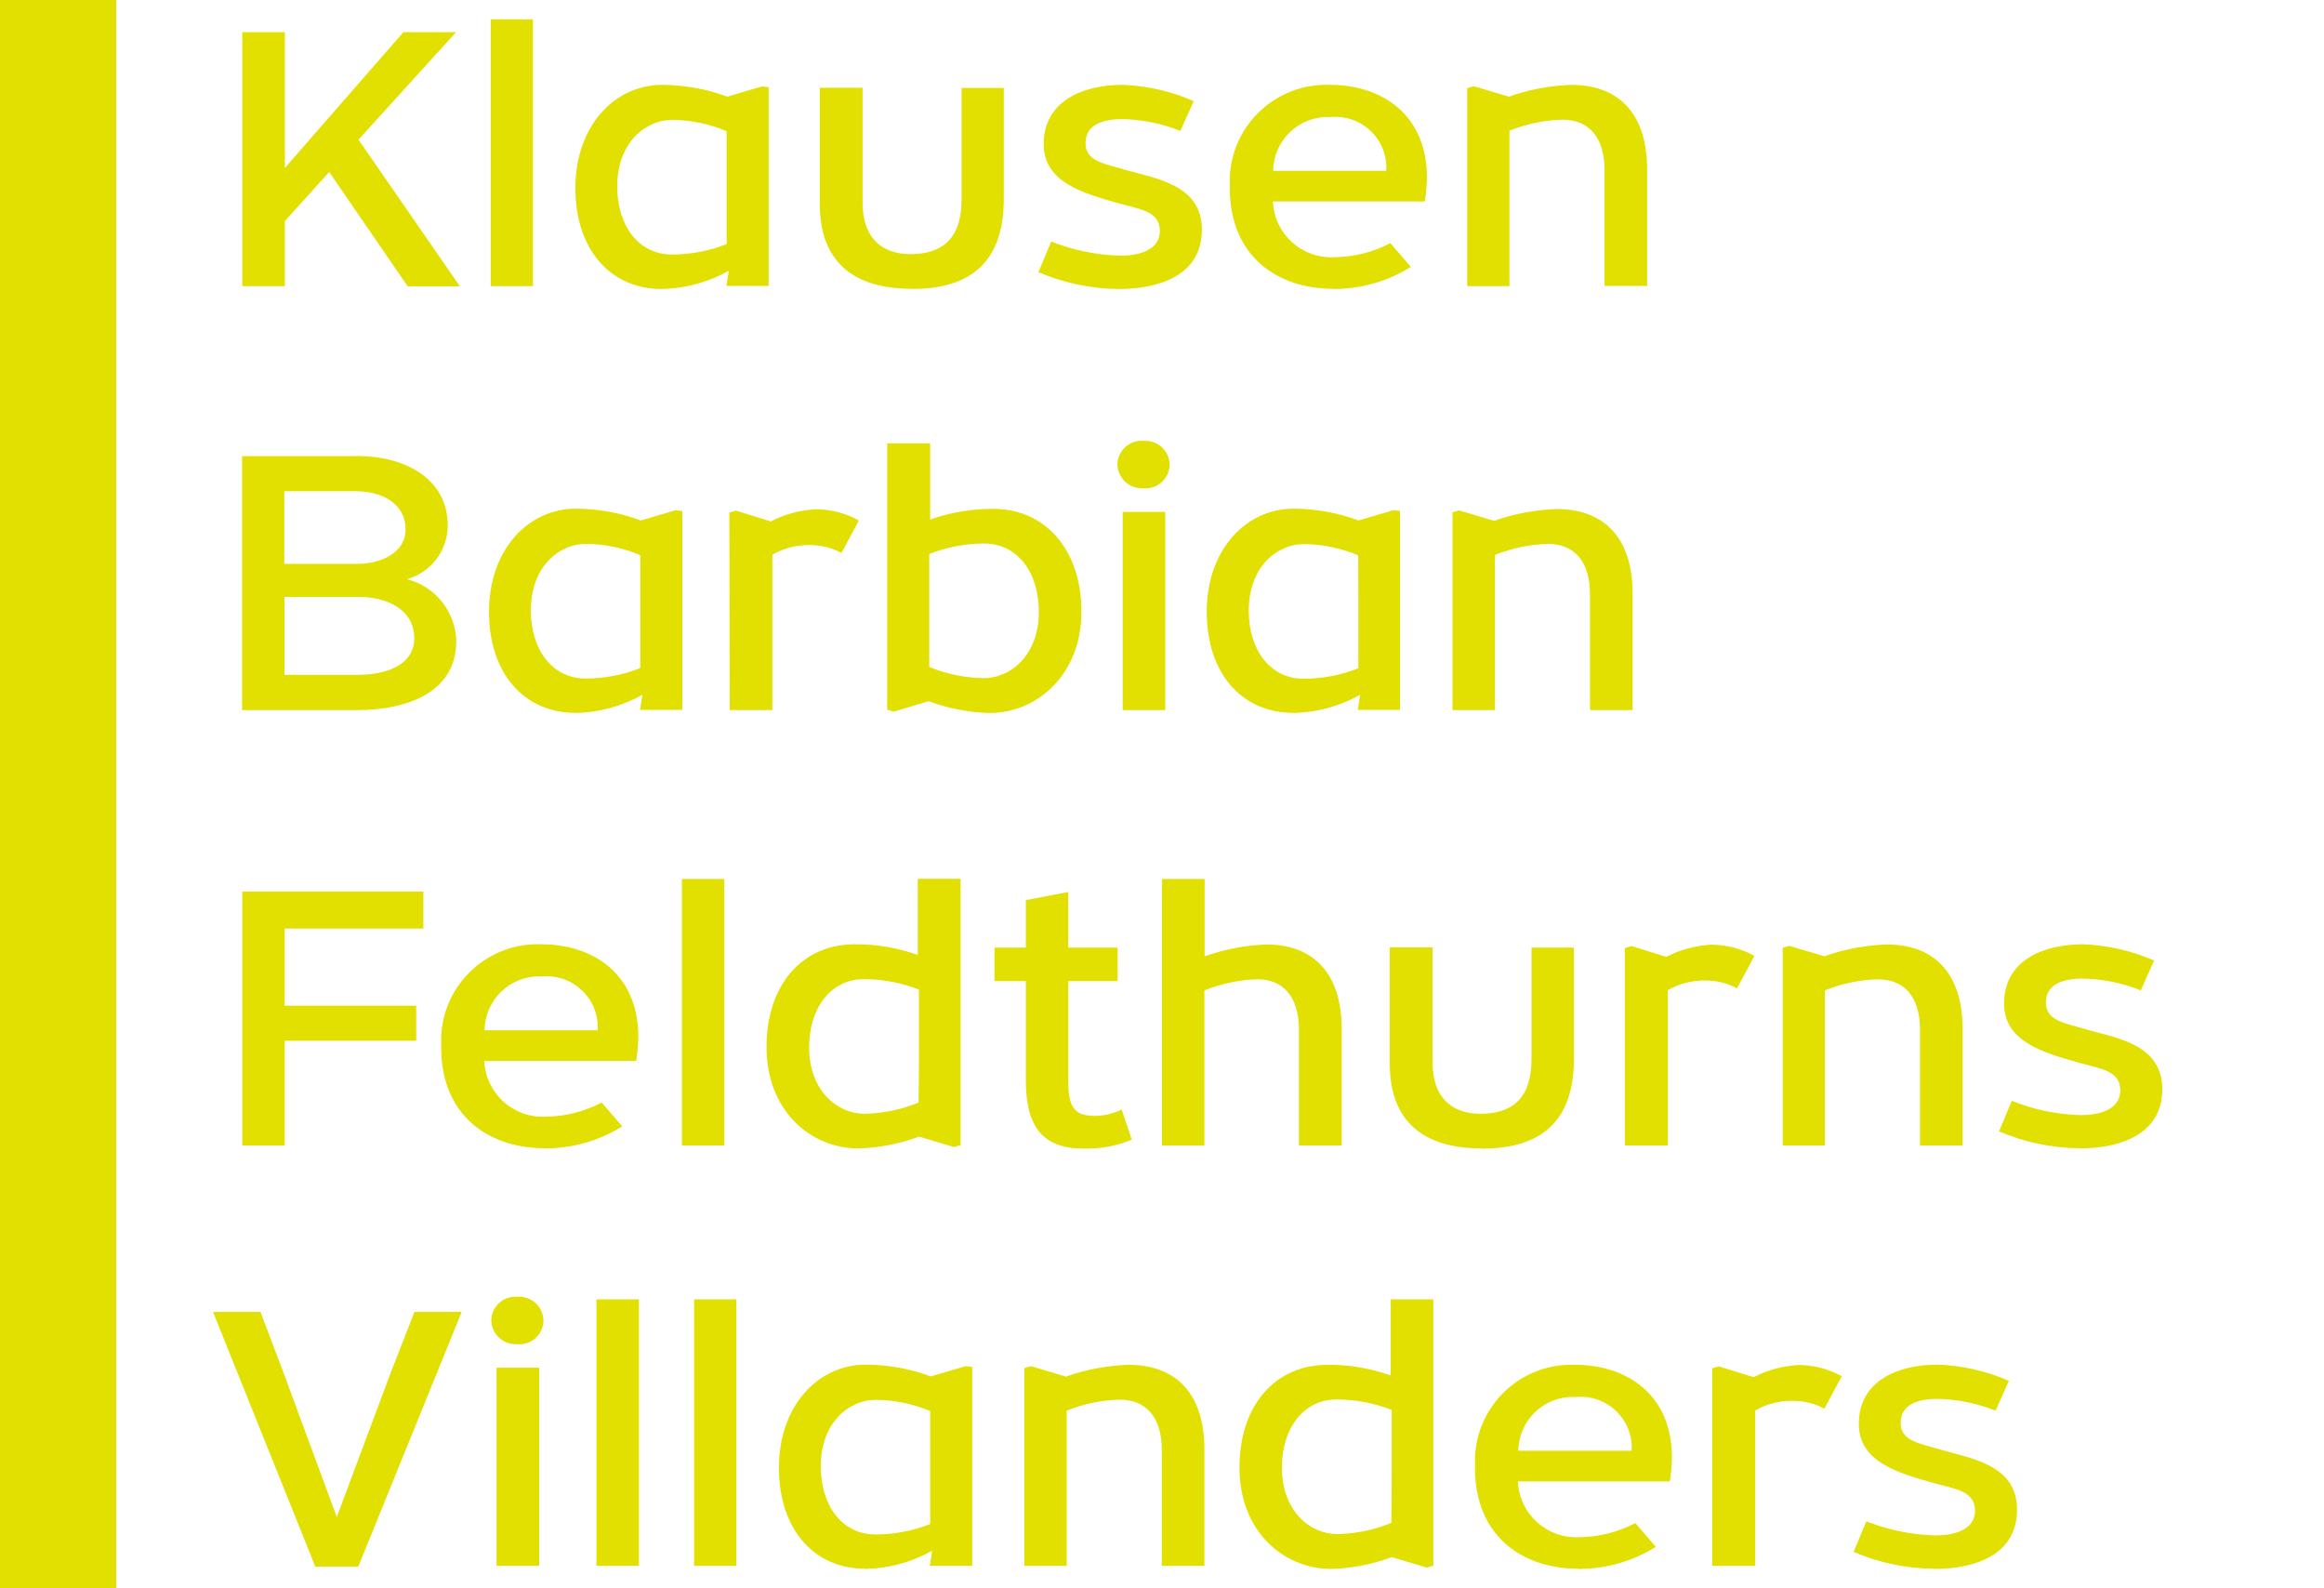 <?xml version="1.0" encoding="UTF-8"?>
<svg id="Ebene_1" data-name="Ebene 1" xmlns="http://www.w3.org/2000/svg" viewBox="0 0 120 82">
  <defs>
    <style>
      .cls-1 {
        fill: #e1e000;
        stroke-width: 0px;
      }
    </style>
  </defs>
  <g id="logo-klausen-white-de">
    <path id="Pfad_738" data-name="Pfad 738" class="cls-1" d="M13.44,67.73h-2.44l5.28,13.15h2.22l5.34-13.15h-2.44l-1.23,3.15-2.78,7.44-2.75-7.45-1.19-3.14ZM25.37,68.17c.01.69.59,1.24,1.28,1.23.02,0,.05,0,.07,0,.69.05,1.29-.46,1.34-1.15,0-.03,0-.05,0-.08-.01-.69-.58-1.23-1.26-1.22-.03,0-.06,0-.08,0-.68-.06-1.29.45-1.35,1.13,0,.03,0,.06,0,.08M25.64,80.84h2.2v-10.23h-2.2v10.23ZM30.81,80.84h2.18v-13.76h-2.19v13.76ZM35.84,80.84h2.18v-13.76h-2.18v13.76ZM44.65,81c1.22-.02,2.41-.34,3.48-.94l-.12.78h2.19v-10.27l-.34-.04-1.8.53c-1.07-.4-2.2-.6-3.34-.61-2.5,0-4.5,2.14-4.5,5.33s1.83,5.21,4.45,5.21M45.2,79.22c-1.69,0-2.82-1.46-2.82-3.52,0-2.21,1.41-3.43,2.86-3.43.96.01,1.91.21,2.79.58,0,1.07,0,1.96,0,2.85v2.98c-.9.36-1.87.54-2.84.54M52.9,80.84h2.18v-8.01c.87-.35,1.8-.55,2.74-.57,1.3,0,2.17.84,2.17,2.6v5.98h2.2v-6c0-3.08-1.64-4.38-3.92-4.38-1.1.04-2.19.24-3.23.61l-1.81-.54-.34.1v10.21ZM68.74,81c1.07-.03,2.13-.24,3.13-.61l1.8.54.34-.1v-13.75h-2.2v3.93c-1.04-.37-2.15-.56-3.26-.55-2.66,0-4.55,2.04-4.55,5.31s2.26,5.23,4.75,5.23M69.05,79.2c-1.44,0-2.86-1.23-2.86-3.43,0-2.06,1.14-3.52,2.83-3.52.97,0,1.94.19,2.84.54v2.99c0,.89,0,1.77-.02,2.84-.89.37-1.83.56-2.79.58M81.5,81c1.42,0,2.8-.39,4-1.14l-1.06-1.23c-.89.47-1.88.72-2.89.73-1.66.09-3.08-1.18-3.17-2.84,0-.01,0-.03,0-.04h7.84c.07-.41.1-.82.11-1.24,0-3.25-2.34-4.78-5.01-4.78-2.75-.1-5.06,2.05-5.16,4.8,0,.18,0,.36,0,.53,0,3.48,2.41,5.2,5.35,5.2M78.4,74.9c.02-1.55,1.29-2.8,2.84-2.78.05,0,.1,0,.16,0,1.45-.12,2.72.95,2.85,2.4.01.13.01.25,0,.38h-5.85ZM88.42,80.84h2.21v-8.02c.59-.34,1.25-.51,1.93-.5.57,0,1.14.13,1.64.41l.9-1.68c-.69-.38-1.46-.58-2.25-.58-.8.05-1.59.26-2.3.63l-1.8-.56-.34.1v10.22ZM99.87,81c2.12,0,4.28-.73,4.28-3.06s-2.39-2.64-3.91-3.09c-1.1-.33-2.1-.44-2.1-1.39s.88-1.24,1.91-1.24c1.02.02,2.04.23,2.99.61l.69-1.54c-1.16-.51-2.41-.79-3.67-.84-2.05,0-4.08.83-4.08,3.06,0,1.98,2.05,2.54,3.88,3.06,1.08.3,2.12.4,2.12,1.42s-1.13,1.28-2.03,1.28c-1.23-.03-2.44-.28-3.58-.73l-.66,1.58c1.31.56,2.72.86,4.15.87"/>
    <path id="Pfad_739" data-name="Pfad 739" class="cls-1" d="M21.86,46.03h-9.35v13.11h2.19v-5.41h6.79v-1.81h-6.79v-3.98h7.16v-1.9ZM28.13,59.29c1.42,0,2.8-.39,4-1.14l-1.06-1.23c-.89.47-1.88.72-2.89.73-1.66.09-3.08-1.18-3.17-2.84,0-.01,0-.03,0-.04h7.84c.07-.41.1-.82.11-1.24,0-3.25-2.34-4.78-5.01-4.78-2.75-.1-5.07,2.04-5.17,4.79,0,.18,0,.36,0,.54,0,3.48,2.41,5.2,5.35,5.2M25.02,53.19c.02-1.55,1.29-2.8,2.84-2.78.05,0,.1,0,.15,0,1.45-.12,2.72.95,2.85,2.4.01.13.01.25,0,.38h-5.84ZM35.22,59.14h2.18v-13.76h-2.19v13.76ZM44.33,59.29c1.07-.03,2.13-.24,3.13-.61l1.8.54.34-.1v-13.75h-2.21v3.93c-1.04-.37-2.15-.56-3.26-.55-2.66,0-4.55,2.04-4.55,5.31s2.26,5.23,4.75,5.23M44.64,57.5c-1.44,0-2.86-1.23-2.86-3.43,0-2.06,1.14-3.52,2.83-3.52.97,0,1.94.19,2.84.54v2.99c0,.89,0,1.77-.02,2.84-.89.37-1.83.56-2.79.58M55.16,48.91v-2.86l-2.19.42v2.45h-1.62v1.73h1.62v5.14c0,2.39.88,3.51,2.99,3.51.85.02,1.7-.14,2.48-.46l-.52-1.56c-.43.21-.9.33-1.37.33-1.07,0-1.39-.42-1.39-1.82v-5.14h2.55v-1.73h-2.54ZM60,59.14h2.19v-8.01c.88-.35,1.82-.55,2.76-.57,1.25,0,2.12.84,2.12,2.6v5.98h2.21v-6c0-3.08-1.64-4.38-3.88-4.38-1.09.04-2.17.25-3.2.61v-3.99h-2.2v13.76ZM76.51,59.3c2.7,0,4.76-1.08,4.76-4.64v-5.74h-2.19v5.77c0,2.01-1,2.81-2.63,2.81-1.48,0-2.48-.83-2.48-2.66v-5.93h-2.21v5.99c0,2.96,1.69,4.39,4.76,4.39M83.9,59.14h2.22v-8.02c.59-.34,1.25-.51,1.93-.5.57,0,1.14.13,1.64.41l.9-1.68c-.69-.38-1.46-.58-2.25-.58-.8.05-1.59.26-2.3.63l-1.8-.56-.34.1v10.22ZM92.04,59.14h2.19v-8.01c.87-.35,1.8-.55,2.74-.57,1.3,0,2.17.84,2.17,2.6v5.98h2.2v-6c0-3.08-1.64-4.38-3.91-4.38-1.1.04-2.19.24-3.23.61l-1.81-.54-.34.1v10.22ZM107.37,59.29c2.12,0,4.28-.73,4.28-3.06s-2.39-2.64-3.91-3.08c-1.1-.33-2.1-.44-2.1-1.39s.88-1.24,1.91-1.24c1.02.02,2.04.23,2.99.61l.69-1.54c-1.16-.51-2.41-.79-3.67-.84-2.05,0-4.08.83-4.08,3.06,0,1.98,2.05,2.54,3.88,3.06,1.08.3,2.12.4,2.12,1.42s-1.13,1.28-2.03,1.28c-1.23-.03-2.44-.28-3.57-.74l-.66,1.58c1.31.56,2.72.86,4.15.87"/>
    <path id="Pfad_740" data-name="Pfad 740" class="cls-1" d="M18.41,23.55h-5.91v13.11h5.94c2.37,0,5.12-.79,5.12-3.57-.04-1.51-1.08-2.82-2.55-3.19,1.24-.34,2.1-1.47,2.11-2.76,0-2.45-2.23-3.6-4.71-3.6M18.45,29.11h-3.77v-3.75h3.7c1.25,0,2.56.57,2.56,1.98,0,1.19-1.25,1.77-2.49,1.77M18.46,34.84h-3.77v-4.02h3.86c1.5,0,2.84.7,2.84,2.12s-1.48,1.9-2.93,1.9M29.69,36.81c1.22-.02,2.41-.34,3.48-.94l-.12.78h2.18v-10.27l-.34-.04-1.8.53c-1.07-.4-2.2-.6-3.34-.61-2.5,0-4.5,2.14-4.5,5.33s1.83,5.21,4.45,5.21M30.23,35.03c-1.69,0-2.82-1.46-2.82-3.52,0-2.21,1.41-3.43,2.86-3.43.96.01,1.91.21,2.79.58,0,1.07,0,1.96,0,2.85v2.98c-.9.36-1.87.54-2.84.54M37.68,36.66h2.2v-8.02c.59-.34,1.25-.51,1.93-.5.57,0,1.14.13,1.64.41l.9-1.68c-.69-.38-1.46-.58-2.25-.58-.8.05-1.59.26-2.3.63l-1.8-.56-.34.1.02,10.22ZM51.09,36.81c2.48,0,4.75-2,4.75-5.23s-1.89-5.31-4.55-5.31c-1.11,0-2.21.18-3.26.55v-3.93h-2.22v13.75l.34.1,1.8-.54c1,.37,2.06.58,3.13.61M50.77,35.01c-.96-.02-1.91-.21-2.79-.58,0-1.07,0-1.95,0-2.84v-2.99c.91-.35,1.87-.54,2.84-.54,1.69,0,2.82,1.46,2.82,3.52,0,2.2-1.41,3.43-2.86,3.43M57.7,23.98c.01.69.59,1.24,1.28,1.23.02,0,.05,0,.07,0,.69.05,1.29-.46,1.34-1.15,0-.03,0-.05,0-.08-.01-.69-.58-1.23-1.26-1.22-.03,0-.06,0-.08,0-.68-.06-1.29.45-1.35,1.13,0,.03,0,.06,0,.08M57.97,36.66h2.2v-10.23h-2.2v10.23ZM66.75,36.81c1.22-.02,2.41-.34,3.48-.94l-.12.78h2.18v-10.27l-.34-.04-1.8.53c-1.07-.4-2.2-.6-3.34-.61-2.5,0-4.5,2.14-4.5,5.33s1.83,5.21,4.45,5.21M67.3,35.04c-1.69,0-2.82-1.46-2.82-3.52,0-2.21,1.41-3.43,2.86-3.43.96.01,1.91.21,2.79.58.01,1.07.01,1.96.01,2.85v2.98c-.9.36-1.87.54-2.84.54M75.01,36.66h2.18v-8.01c.87-.35,1.8-.55,2.74-.57,1.3,0,2.17.84,2.17,2.6v5.98h2.2v-6c0-3.08-1.64-4.38-3.92-4.38-1.1.04-2.19.24-3.23.61l-1.81-.54-.34.1v10.22Z"/>
    <path id="Pfad_741" data-name="Pfad 741" class="cls-1" d="M23.74,14.77l-5.23-7.56,5.04-5.55h-2.72l-6.12,7.01V1.66h-2.2v13.11h2.2v-3.36l2.29-2.53,4.05,5.9h2.68ZM25.34,14.77h2.18V1h-2.18v13.77ZM34.15,14.92c1.22-.02,2.41-.34,3.48-.94l-.12.78h2.18V4.5l-.34-.04-1.8.53c-1.07-.4-2.2-.6-3.34-.61-2.5,0-4.5,2.14-4.5,5.33s1.83,5.21,4.45,5.21M34.69,13.14c-1.69,0-2.82-1.46-2.82-3.52,0-2.21,1.41-3.43,2.86-3.43.96.01,1.91.21,2.79.58,0,1.07,0,1.96,0,2.85v2.98c-.9.36-1.87.54-2.84.54M47.07,14.92c2.7,0,4.76-1.08,4.76-4.64v-5.74h-2.18v5.77c0,2.01-1,2.81-2.63,2.81-1.48,0-2.48-.83-2.48-2.66v-5.93h-2.21v5.99c0,2.96,1.69,4.39,4.76,4.39M57.78,14.92c2.12,0,4.28-.73,4.28-3.06s-2.39-2.64-3.91-3.08c-1.1-.33-2.1-.44-2.1-1.39s.88-1.24,1.91-1.24c1.02.02,2.04.23,2.99.61l.69-1.54c-1.16-.51-2.41-.79-3.67-.84-2.05,0-4.08.83-4.08,3.06,0,1.98,2.05,2.54,3.88,3.06,1.08.3,2.12.4,2.12,1.42s-1.13,1.28-2.03,1.28c-1.23-.03-2.44-.28-3.58-.73l-.66,1.58c1.31.56,2.72.86,4.15.87M68.85,14.92c1.42,0,2.8-.39,4-1.14l-1.06-1.23c-.89.47-1.88.72-2.89.73-1.66.09-3.08-1.18-3.17-2.84,0-.01,0-.03,0-.04h7.84c.07-.41.1-.82.11-1.24,0-3.25-2.34-4.78-5.01-4.78-2.75-.1-5.07,2.04-5.17,4.79,0,.18,0,.36,0,.54,0,3.48,2.41,5.2,5.35,5.2M65.74,8.82c.02-1.55,1.29-2.8,2.84-2.78.05,0,.1,0,.15,0,1.45-.12,2.72.95,2.85,2.4.01.13.01.25,0,.38h-5.84ZM75.76,14.77h2.18V6.75c.87-.35,1.8-.55,2.74-.57,1.3,0,2.17.84,2.17,2.6v5.98h2.2v-6c0-3.08-1.64-4.38-3.91-4.38-1.1.04-2.19.24-3.23.61l-1.81-.54-.34.1v10.22Z"/>
  </g>
  <rect class="cls-1" width="6" height="82"/>
</svg>